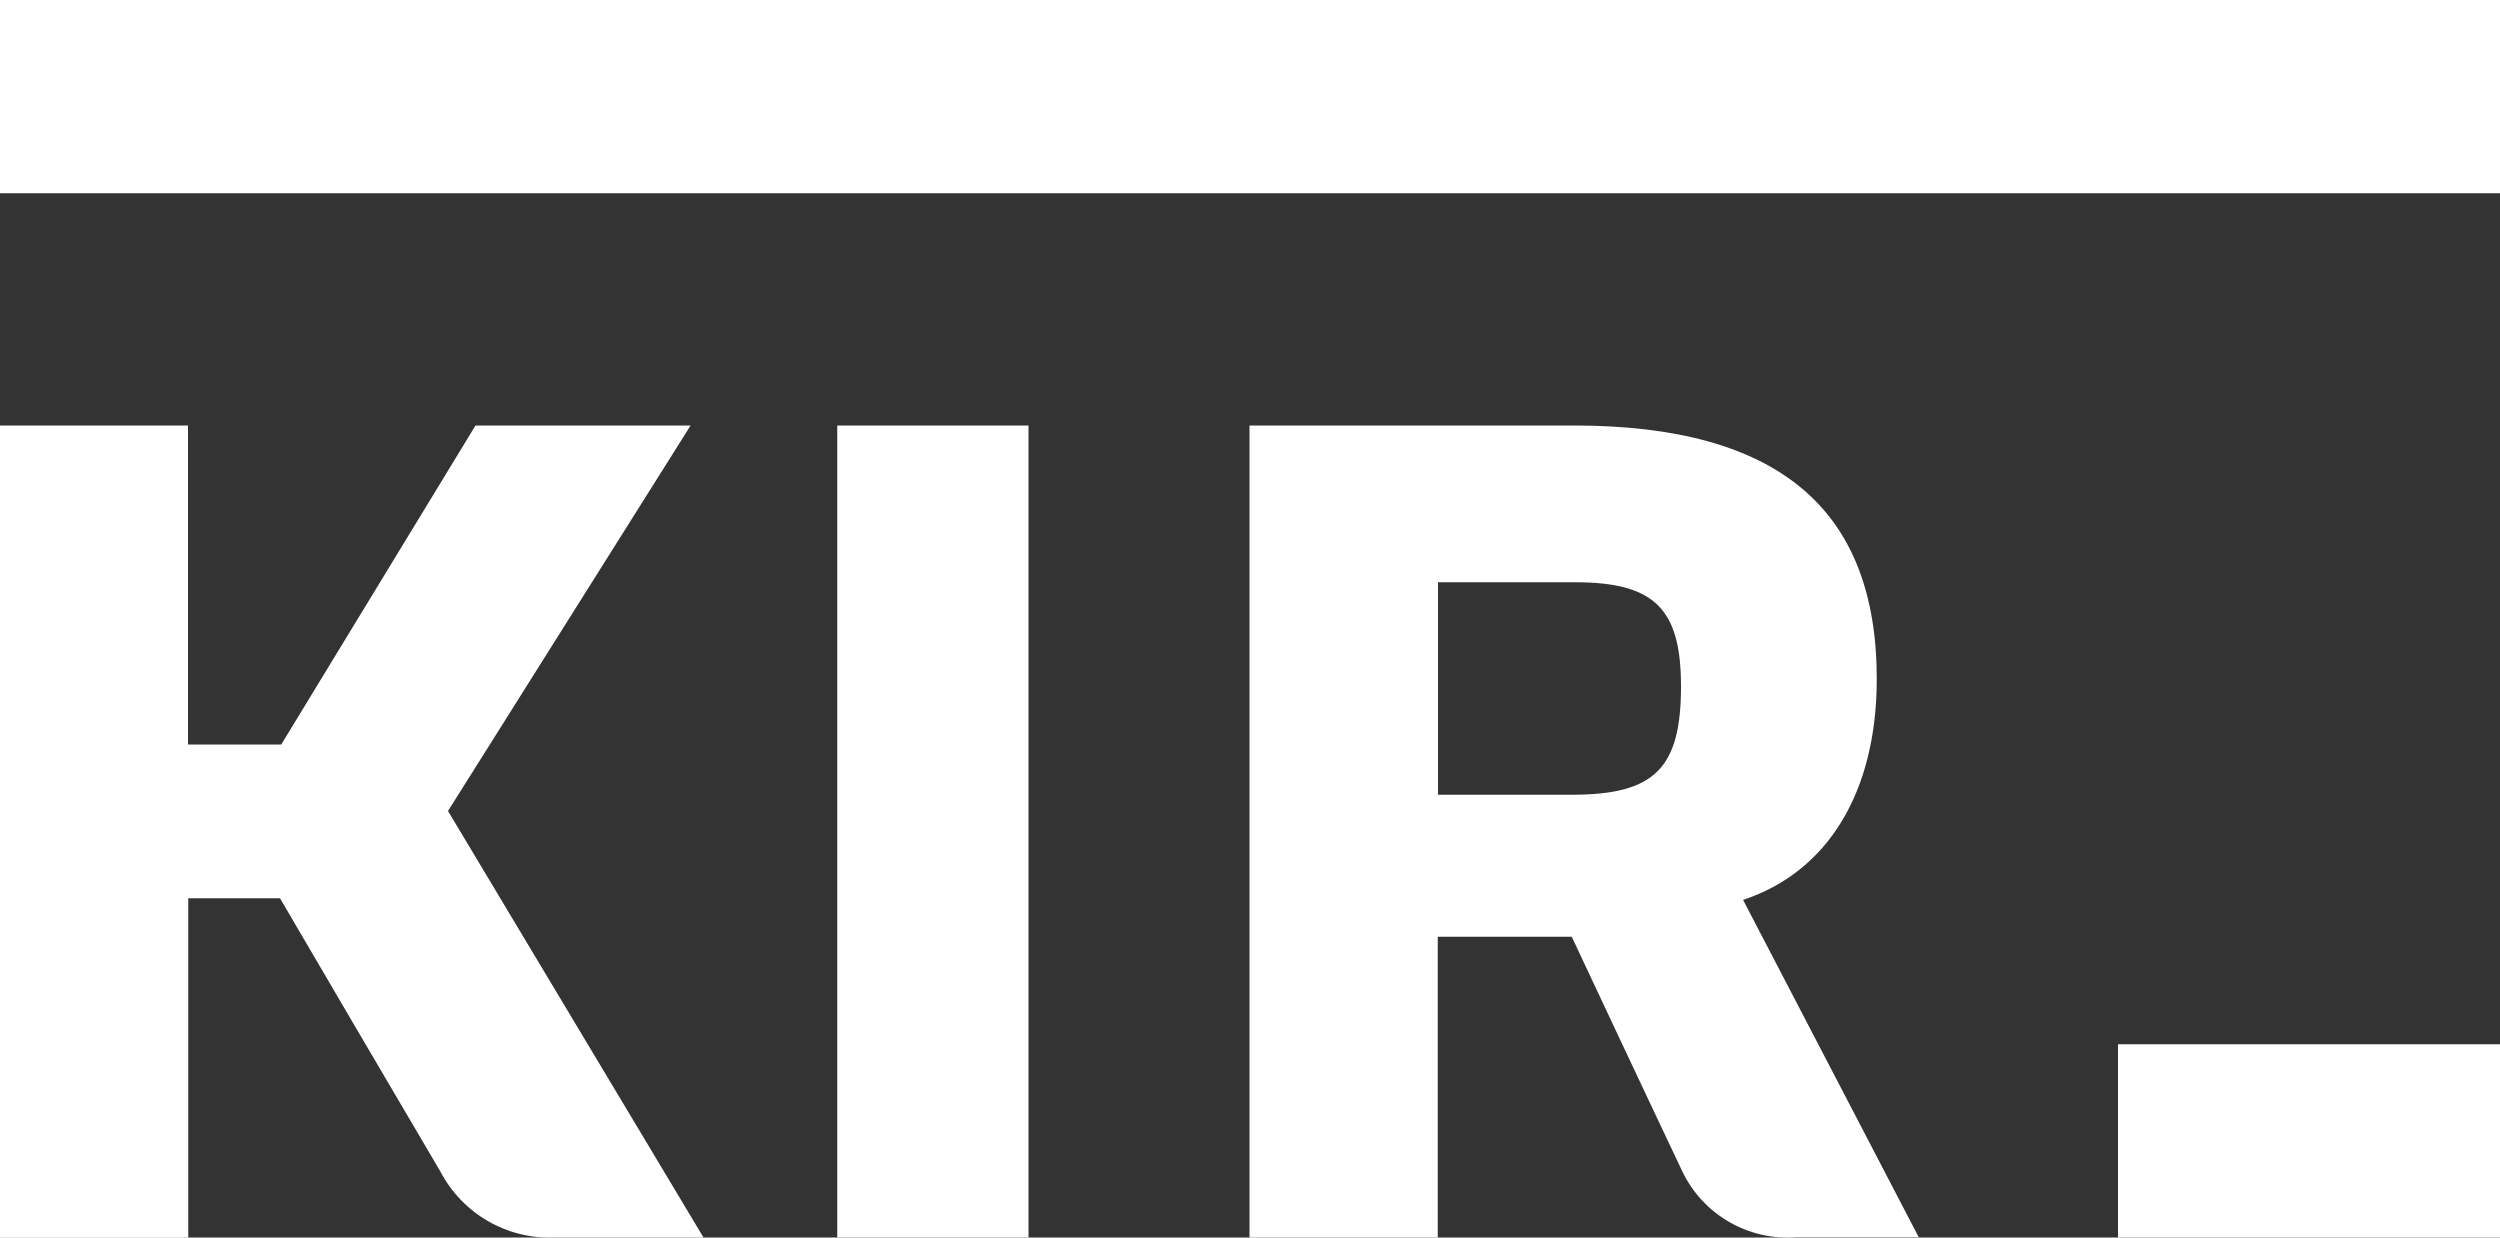 <svg xmlns="http://www.w3.org/2000/svg" id="Warstwa_1" viewBox="0 0 100 49.5"><rect x="0" y="0" width="100" height="49.5" fill="#333333" stroke="none"/><defs><style>      .st0 {        fill: #fff;      }    </style></defs><g id="Group_1"><rect id="Rectangle_6" class="st0" y="0" width="100" height="7.73"></rect><rect id="Rectangle_7" class="st0" x="84.72" y="41.77" width="15.29" height="7.73"></rect><rect id="Rectangle_8" class="st0" x="33.49" y="17.02" width="7.65" height="32.48"></rect><path id="Path_1" class="st0" d="M67.24,27.46c0,3.28-1.06,4.33-4.37,4.33h-5.35v-8.5h5.48c3.17,0,4.24,1.05,4.24,4.16M69.71,36c3.41-1.12,5.36-4.33,5.36-8.84,0-6.82-3.96-10.14-12.12-10.14h-12.97v32.48h7.53v-12.03h5.36c.32.68,2.65,5.65,4.42,9.38.83,1.74,2.65,2.79,4.58,2.64h4.88l-7.03-13.5Z"></path><path id="Path_2" class="st0" d="M27.63,17.02h-8.61l-7.77,12.76h-3.73v-12.76H0v32.49h7.53v-13.58h3.67c.67,1.15,4.86,8.3,6.42,10.94.89,1.69,2.67,2.71,4.57,2.63h5.95l-10.22-17.06,9.71-15.43Z"></path></g></svg>